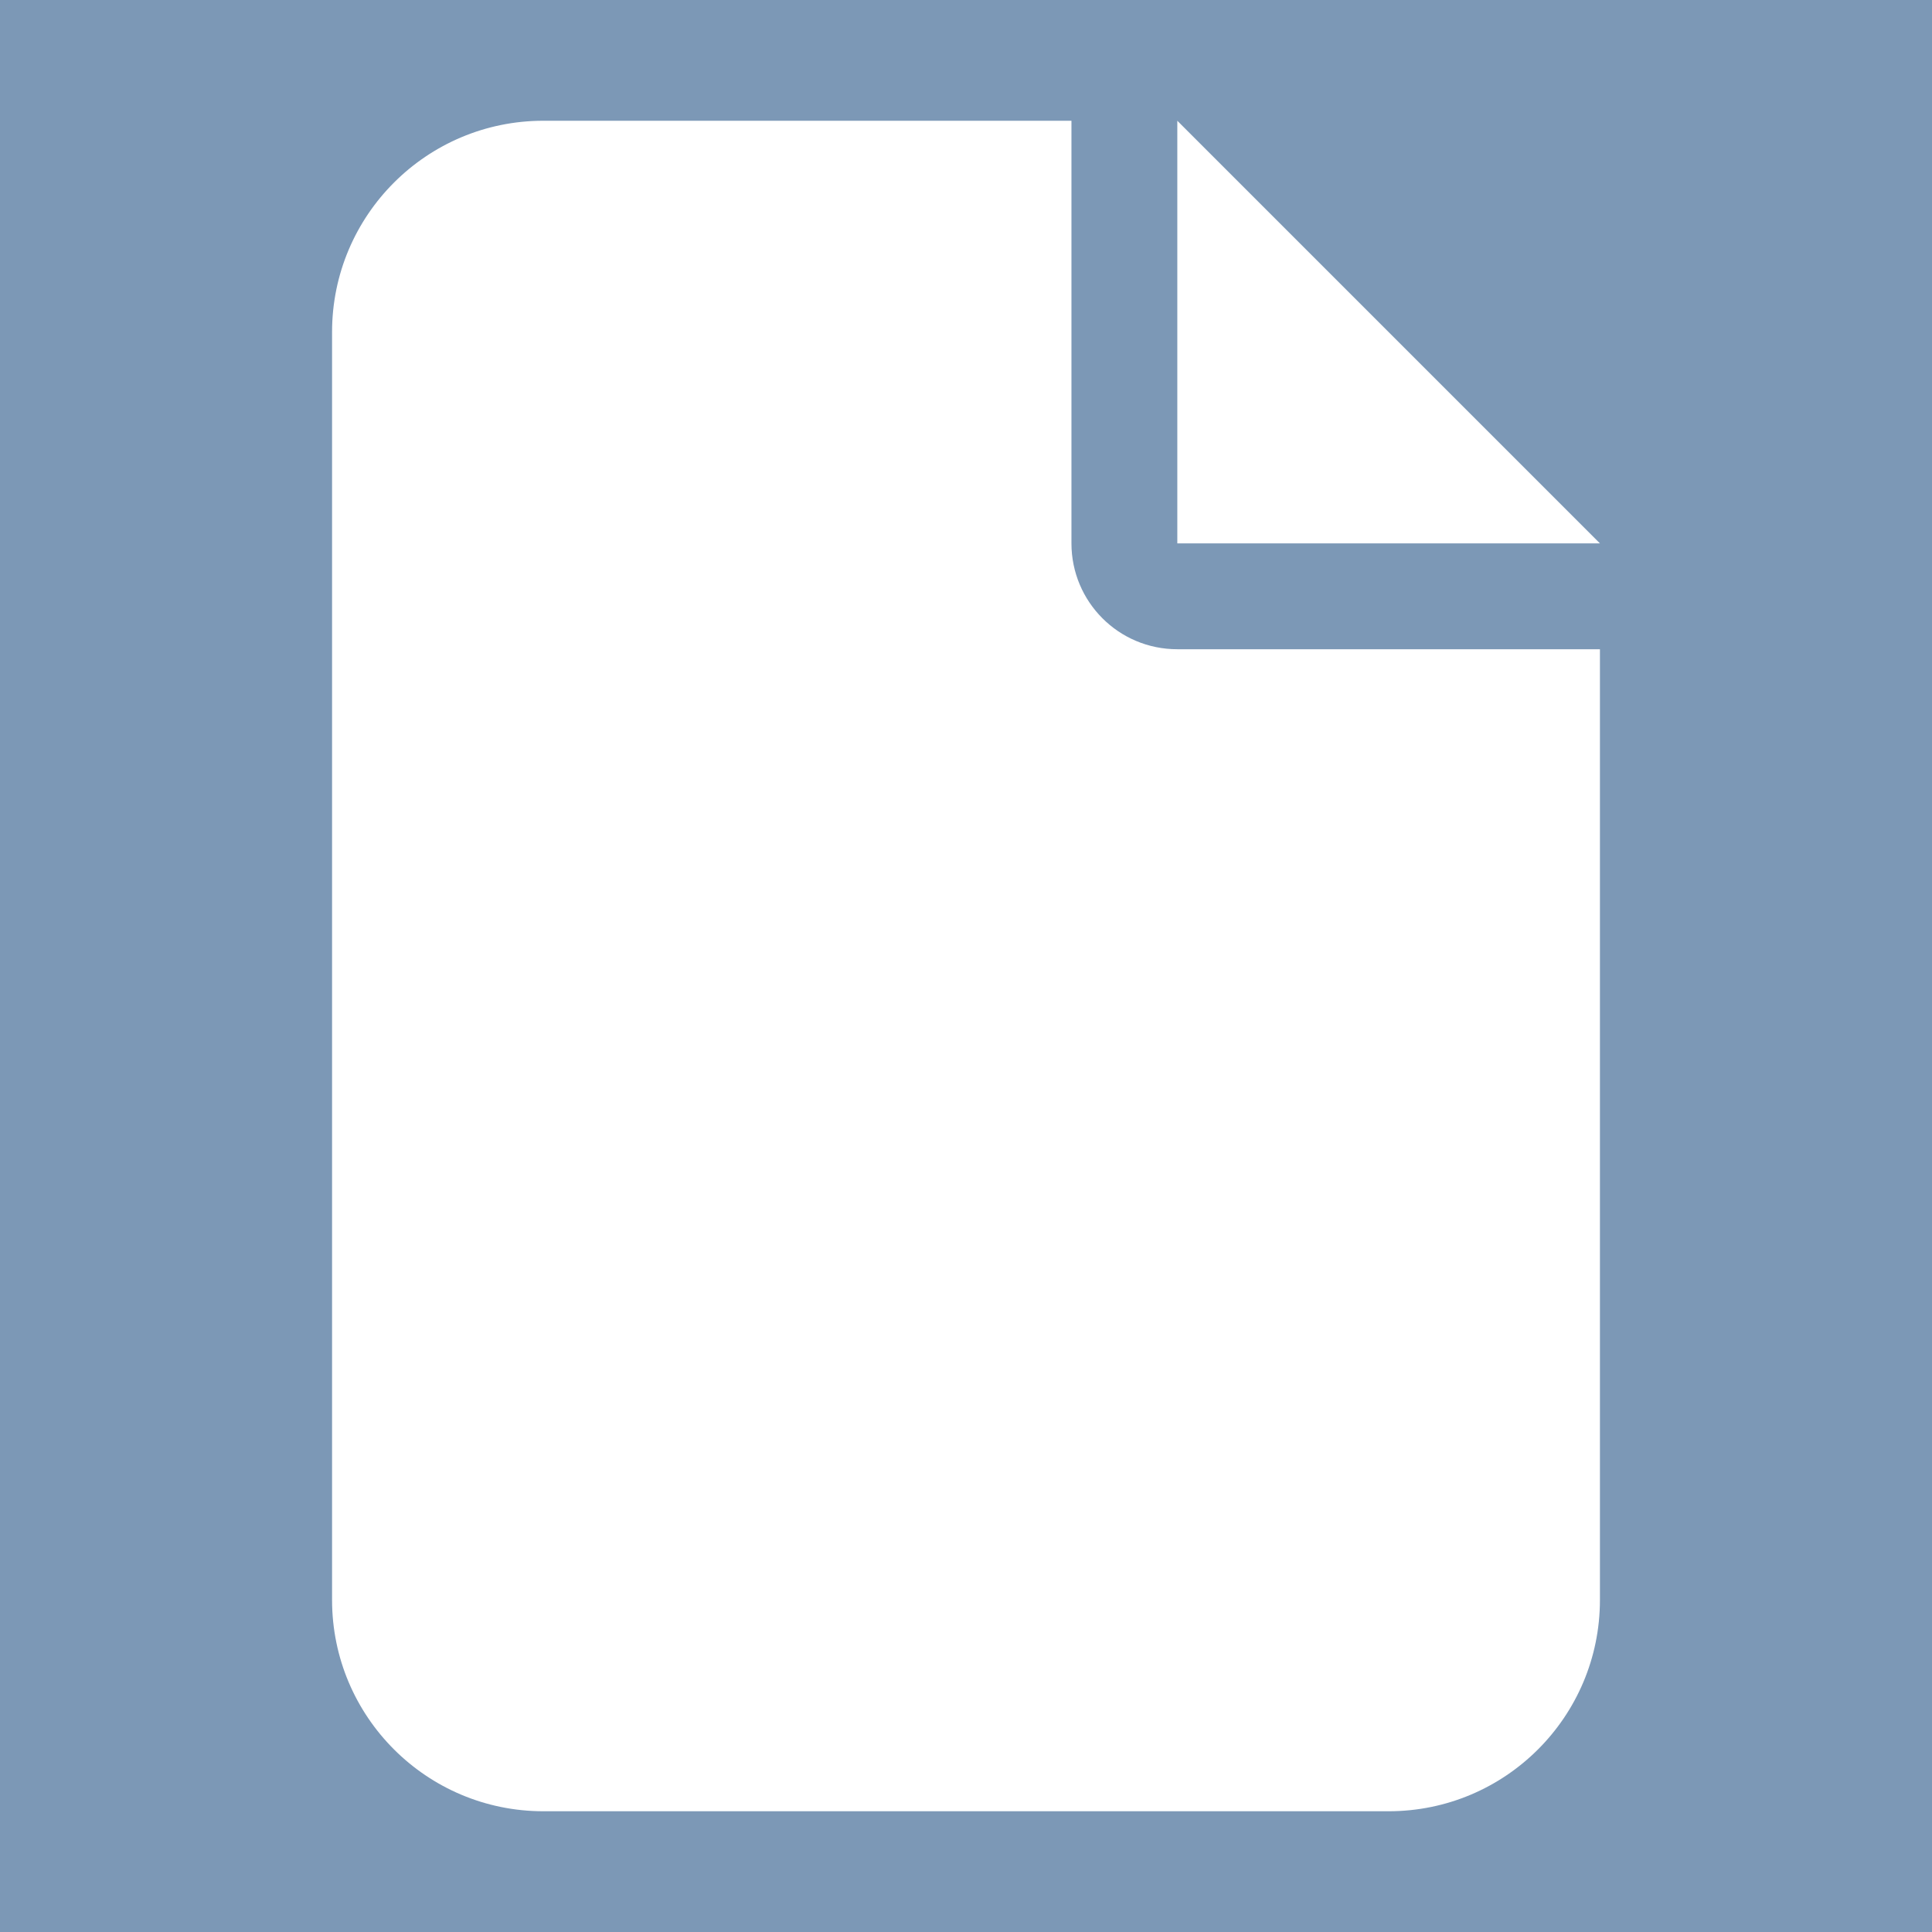 <?xml version="1.0" encoding="UTF-8"?>
<svg id="Calque_1" data-name="Calque 1" xmlns="http://www.w3.org/2000/svg" viewBox="0 0 48 48">
  <rect width="48" height="48" style="fill: #7c98b6;"/>
  <path d="M8.25,8.25c0-2.9,2.35-5.25,5.25-5.25h13.12v10.5c0,1.45,1.17,2.63,2.63,2.63h10.5v23.62c0,2.9-2.35,5.25-5.25,5.25H13.5c-2.9,0-5.25-2.35-5.25-5.25V8.25ZM39.75,13.5h-10.5V3l10.5,10.5Z" style="fill: #fff;"/>
</svg>